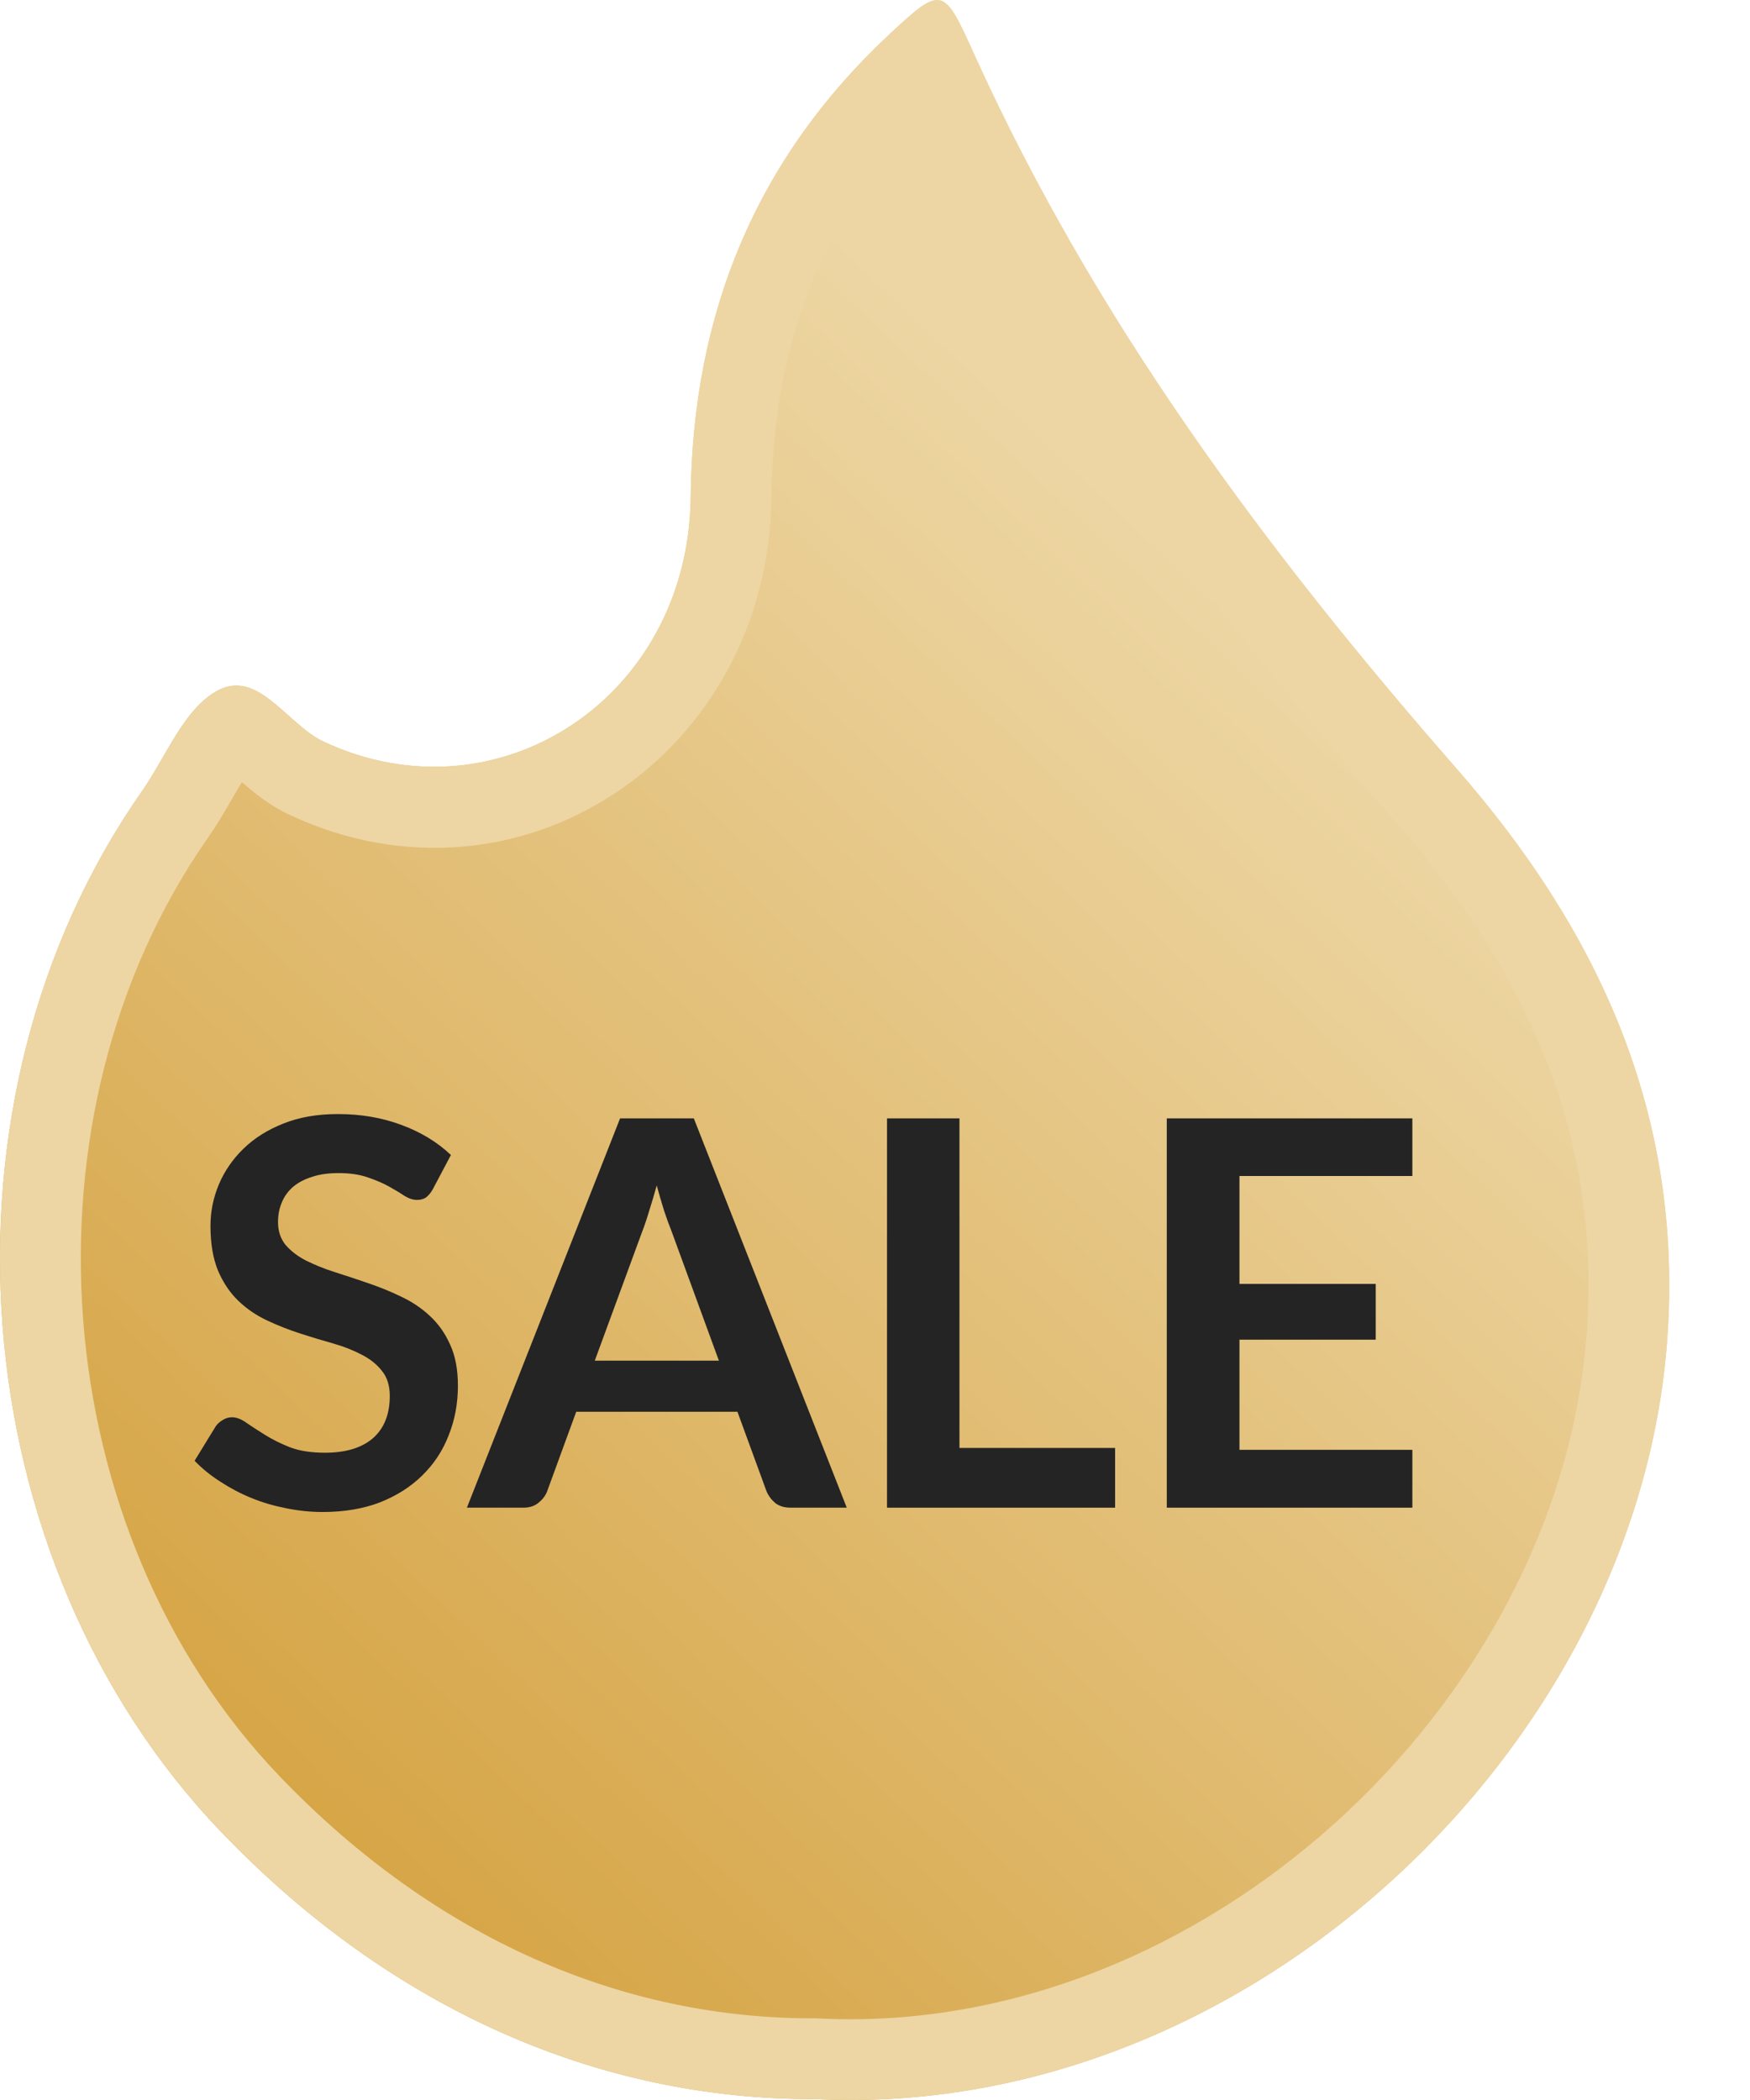 <?xml version="1.0" encoding="UTF-8"?>
<svg xmlns="http://www.w3.org/2000/svg" width="15" height="18" viewBox="0 0 15 18" fill="none">
  <path d="M6.981 17.992C5.149 17.998 3.359 17.232 1.892 15.698C-0.338 13.368 -0.639 9.436 1.214 6.786C1.424 6.486 1.577 6.074 1.865 5.919C2.214 5.732 2.461 6.211 2.776 6.358C4.262 7.052 5.902 5.985 5.92 4.26C5.936 2.687 6.479 1.363 7.621 0.296C8.074 -0.126 8.087 -0.118 8.348 0.46C9.38 2.741 10.849 4.718 12.484 6.587C13.698 7.974 14.43 9.546 14.291 11.479C14.036 15.01 10.655 18.179 6.981 17.992Z" fill="url(#paint0_linear_322_560)"></path>
  <path fill-rule="evenodd" clip-rule="evenodd" d="M6.997 17.3L7.016 17.301C10.299 17.468 13.371 14.6 13.6 11.43C13.723 9.728 13.091 8.331 11.963 7.043L11.963 7.043C10.375 5.228 8.916 3.284 7.854 1.04C7.023 1.923 6.625 2.987 6.612 4.267L6.612 4.267C6.589 6.456 4.46 7.908 2.483 6.985L2.483 6.985C2.315 6.907 2.181 6.797 2.099 6.726C2.09 6.719 2.082 6.711 2.073 6.704C2.049 6.744 2.025 6.786 1.996 6.835C1.986 6.853 1.974 6.873 1.962 6.894C1.913 6.978 1.852 7.082 1.781 7.183C0.118 9.563 0.391 13.128 2.392 15.22L2.392 15.22C3.74 16.629 5.353 17.305 6.979 17.3L6.997 17.3ZM7.593 0.485C7.592 0.483 7.591 0.482 7.591 0.482C7.591 0.482 7.592 0.483 7.593 0.485ZM2.776 6.358C2.669 6.308 2.569 6.219 2.471 6.131C2.281 5.962 2.095 5.796 1.865 5.919C1.664 6.027 1.528 6.261 1.394 6.494C1.335 6.595 1.277 6.695 1.214 6.786C-0.639 9.436 -0.338 13.368 1.892 15.698C3.359 17.232 5.149 17.998 6.981 17.992C10.655 18.179 14.036 15.01 14.291 11.479C14.43 9.546 13.698 7.974 12.484 6.587C10.849 4.718 9.38 2.741 8.348 0.46C8.087 -0.118 8.074 -0.126 7.621 0.296C6.479 1.363 5.936 2.687 5.92 4.26C5.902 5.985 4.262 7.052 2.776 6.358Z" fill="#EDD6A4"></path>
  <path d="M3.71 10.193C3.692 10.225 3.672 10.249 3.65 10.265C3.63 10.278 3.605 10.285 3.574 10.285C3.542 10.285 3.506 10.274 3.468 10.251C3.431 10.226 3.386 10.199 3.334 10.17C3.282 10.141 3.22 10.115 3.15 10.091C3.08 10.067 2.998 10.055 2.903 10.055C2.816 10.055 2.741 10.065 2.676 10.087C2.612 10.107 2.557 10.135 2.513 10.172C2.47 10.209 2.437 10.254 2.416 10.306C2.394 10.357 2.383 10.413 2.383 10.475C2.383 10.553 2.405 10.618 2.448 10.671C2.493 10.723 2.551 10.768 2.623 10.805C2.696 10.841 2.778 10.875 2.87 10.904C2.963 10.933 3.057 10.965 3.154 10.998C3.251 11.031 3.346 11.069 3.438 11.114C3.53 11.157 3.613 11.212 3.685 11.28C3.757 11.346 3.815 11.428 3.858 11.525C3.903 11.621 3.925 11.739 3.925 11.878C3.925 12.028 3.899 12.17 3.846 12.302C3.796 12.433 3.72 12.548 3.62 12.646C3.522 12.743 3.401 12.82 3.258 12.877C3.115 12.932 2.951 12.96 2.766 12.96C2.66 12.96 2.556 12.949 2.453 12.928C2.35 12.908 2.25 12.879 2.155 12.84C2.061 12.802 1.973 12.755 1.89 12.701C1.806 12.648 1.733 12.588 1.668 12.521L1.85 12.224C1.866 12.202 1.886 12.185 1.91 12.171C1.935 12.155 1.961 12.148 1.989 12.148C2.027 12.148 2.069 12.164 2.113 12.196C2.158 12.227 2.211 12.261 2.273 12.3C2.334 12.338 2.406 12.374 2.487 12.406C2.57 12.437 2.67 12.452 2.785 12.452C2.962 12.452 3.099 12.411 3.196 12.328C3.293 12.243 3.341 12.122 3.341 11.965C3.341 11.878 3.319 11.806 3.274 11.751C3.231 11.695 3.173 11.649 3.101 11.612C3.029 11.574 2.946 11.541 2.854 11.515C2.762 11.489 2.668 11.461 2.573 11.43C2.477 11.399 2.383 11.362 2.291 11.319C2.199 11.276 2.116 11.22 2.044 11.151C1.972 11.082 1.913 10.995 1.869 10.892C1.826 10.788 1.804 10.659 1.804 10.507C1.804 10.385 1.828 10.267 1.876 10.152C1.925 10.036 1.996 9.934 2.088 9.845C2.18 9.755 2.294 9.684 2.43 9.63C2.565 9.576 2.72 9.549 2.896 9.549C3.093 9.549 3.274 9.58 3.44 9.642C3.606 9.703 3.748 9.789 3.865 9.9L3.71 10.193Z" fill="#242424"></path>
  <path d="M7.258 12.923H6.778C6.724 12.923 6.68 12.91 6.646 12.884C6.613 12.856 6.587 12.822 6.57 12.782L6.321 12.101H4.939L4.69 12.782C4.677 12.818 4.653 12.85 4.618 12.879C4.583 12.909 4.539 12.923 4.486 12.923H4.002L5.315 9.586H5.947L7.258 12.923ZM5.098 11.663H6.162L5.756 10.553C5.736 10.504 5.715 10.446 5.693 10.38C5.672 10.312 5.65 10.239 5.629 10.161C5.607 10.239 5.586 10.312 5.564 10.38C5.544 10.448 5.524 10.507 5.504 10.558L5.098 11.663Z" fill="#242424"></path>
  <path d="M8.224 12.411H9.558V12.923H7.603V9.586H8.224V12.411Z" fill="#242424"></path>
  <path d="M12.106 9.586V10.08H10.624V11.005H11.792V11.483H10.624V12.427H12.106V12.923H10.001V9.586H12.106Z" fill="#242424"></path>
  <defs>
    <linearGradient id="paint0_linear_322_560" x1="2.308" y1="15.3" x2="11.299" y2="5.847" gradientUnits="userSpaceOnUse">
      <stop stop-color="#D6A546"></stop>
      <stop offset="1" stop-color="#EDD6A4"></stop>
    </linearGradient>
  </defs>
</svg>
